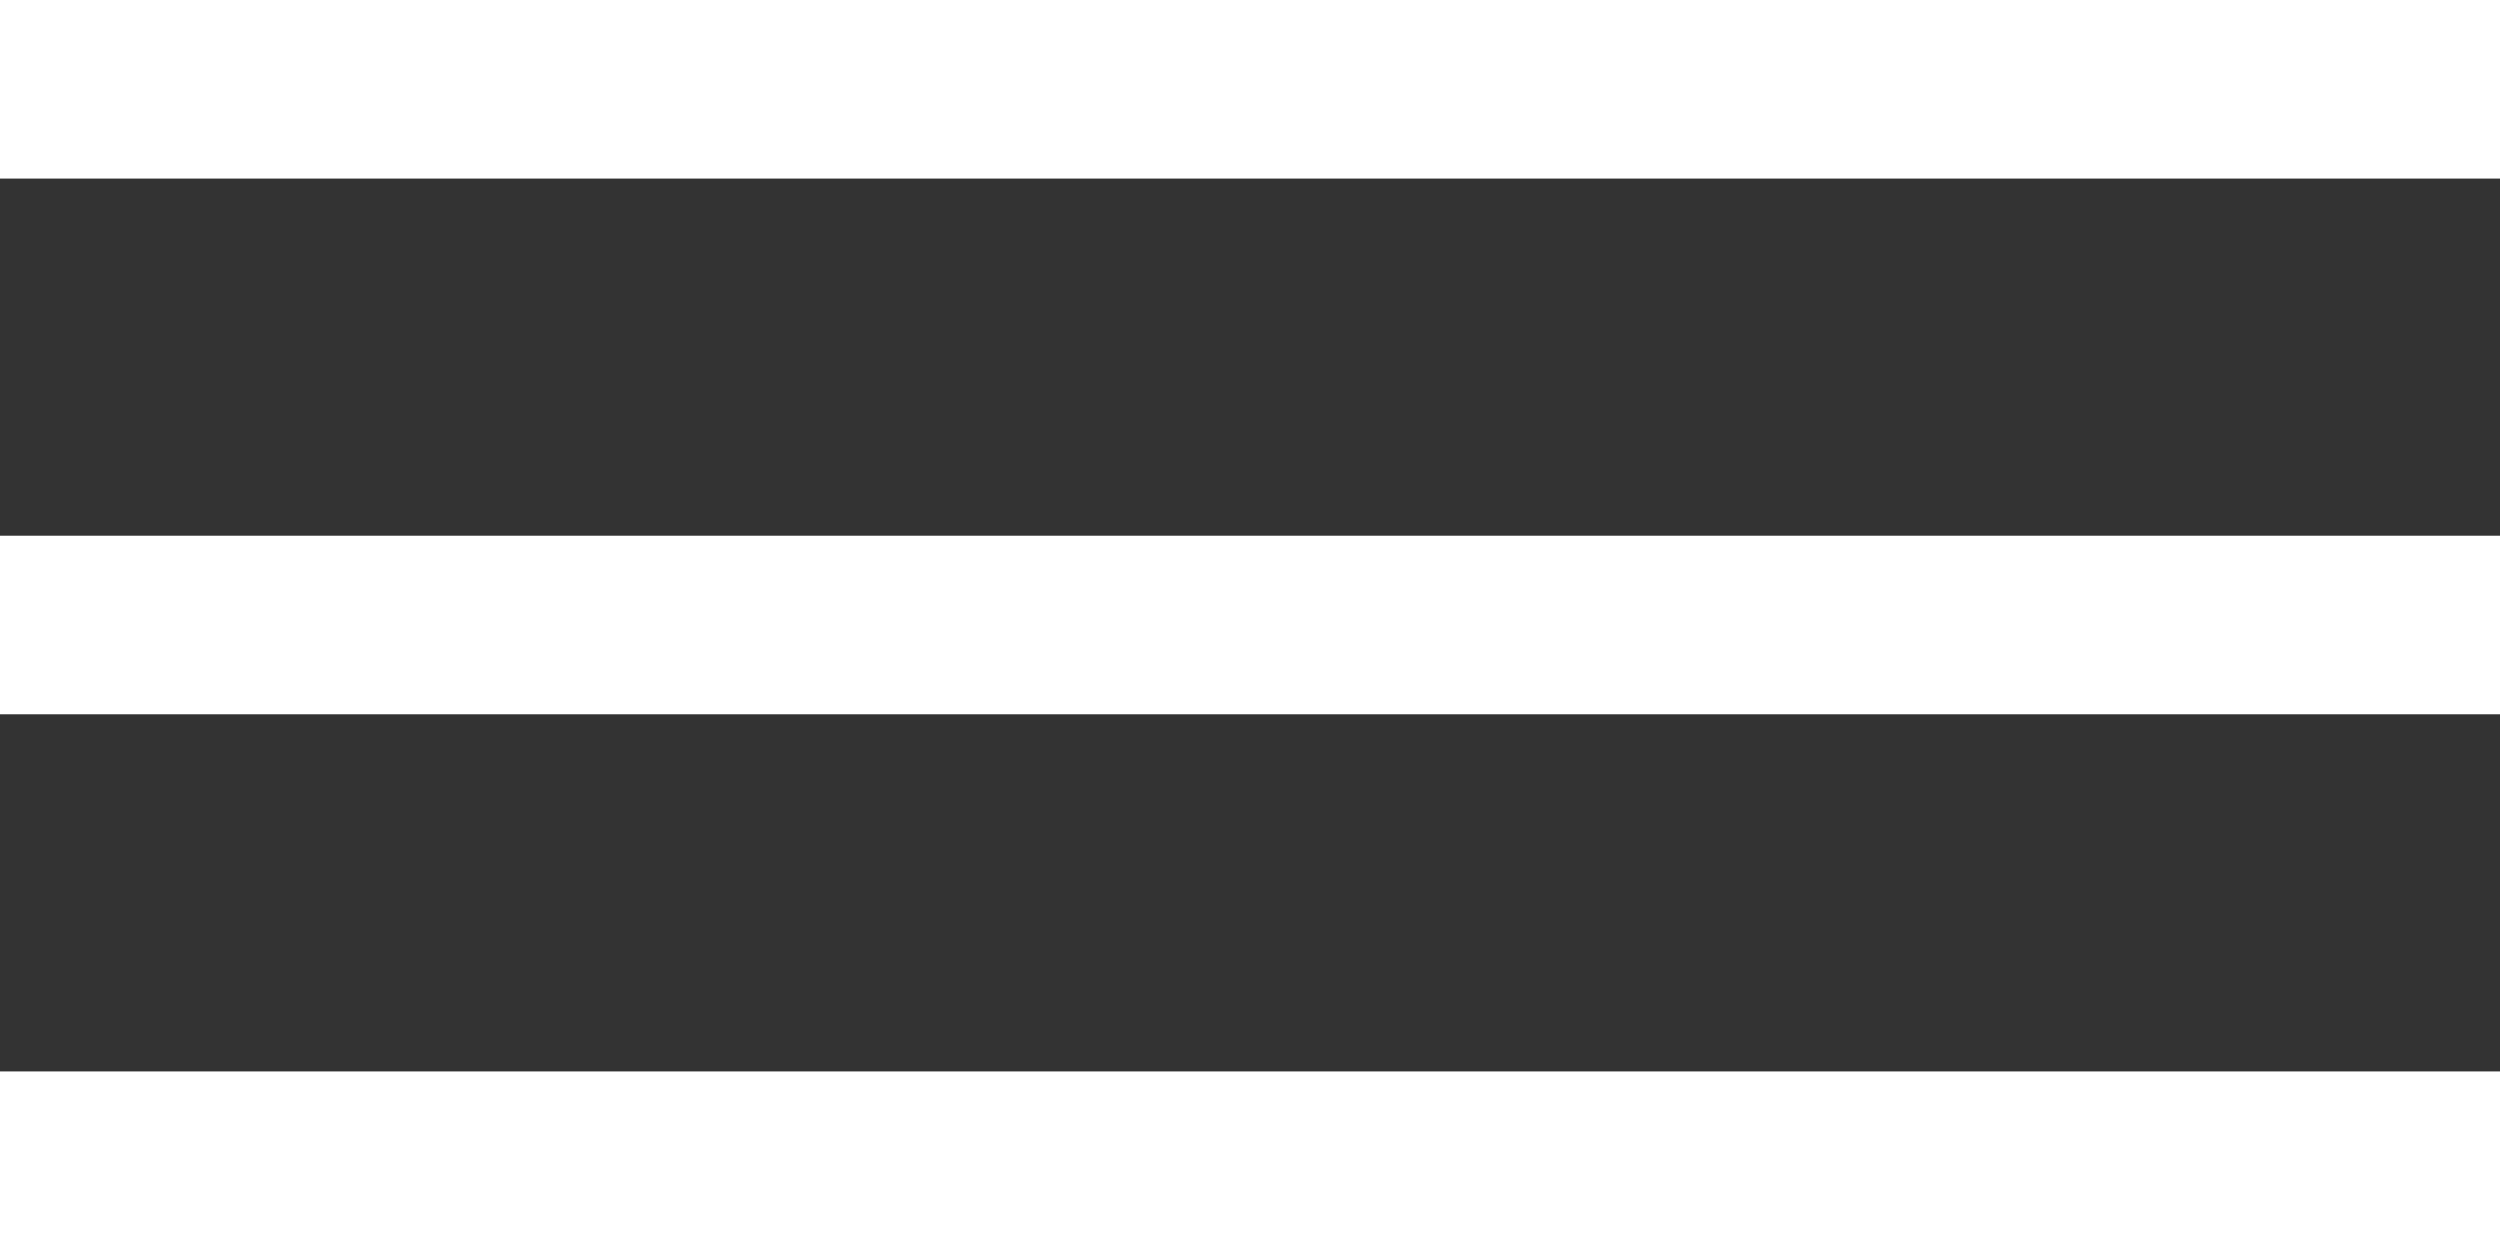 <!-- Generator: Adobe Illustrator 19.2.0, SVG Export Plug-In  -->
<svg version="1.1"
	 xmlns="http://www.w3.org/2000/svg" xmlns:xlink="http://www.w3.org/1999/xlink" xmlns:a="http://ns.adobe.com/AdobeSVGViewerExtensions/3.0/"
	 x="0px" y="0px" width="28px" height="14px" viewBox="0 0 28 14" style="enable-background:new 0 0 28 14;" xml:space="preserve">
<rect x="0" y="0" width="28" height="14" fill="#333333" stroke="none"/>
<style type="text/css">
	.st0{fill:none;stroke:#FFFFFF;stroke-width:2;}
</style>
<defs>
</defs>
<line class="st0" x1="0" y1="7" x2="28" y2="7"/>
<line class="st0" x1="0" y1="13" x2="28" y2="13"/>
<line class="st0" x1="0" y1="1" x2="28" y2="1"/>
</svg>